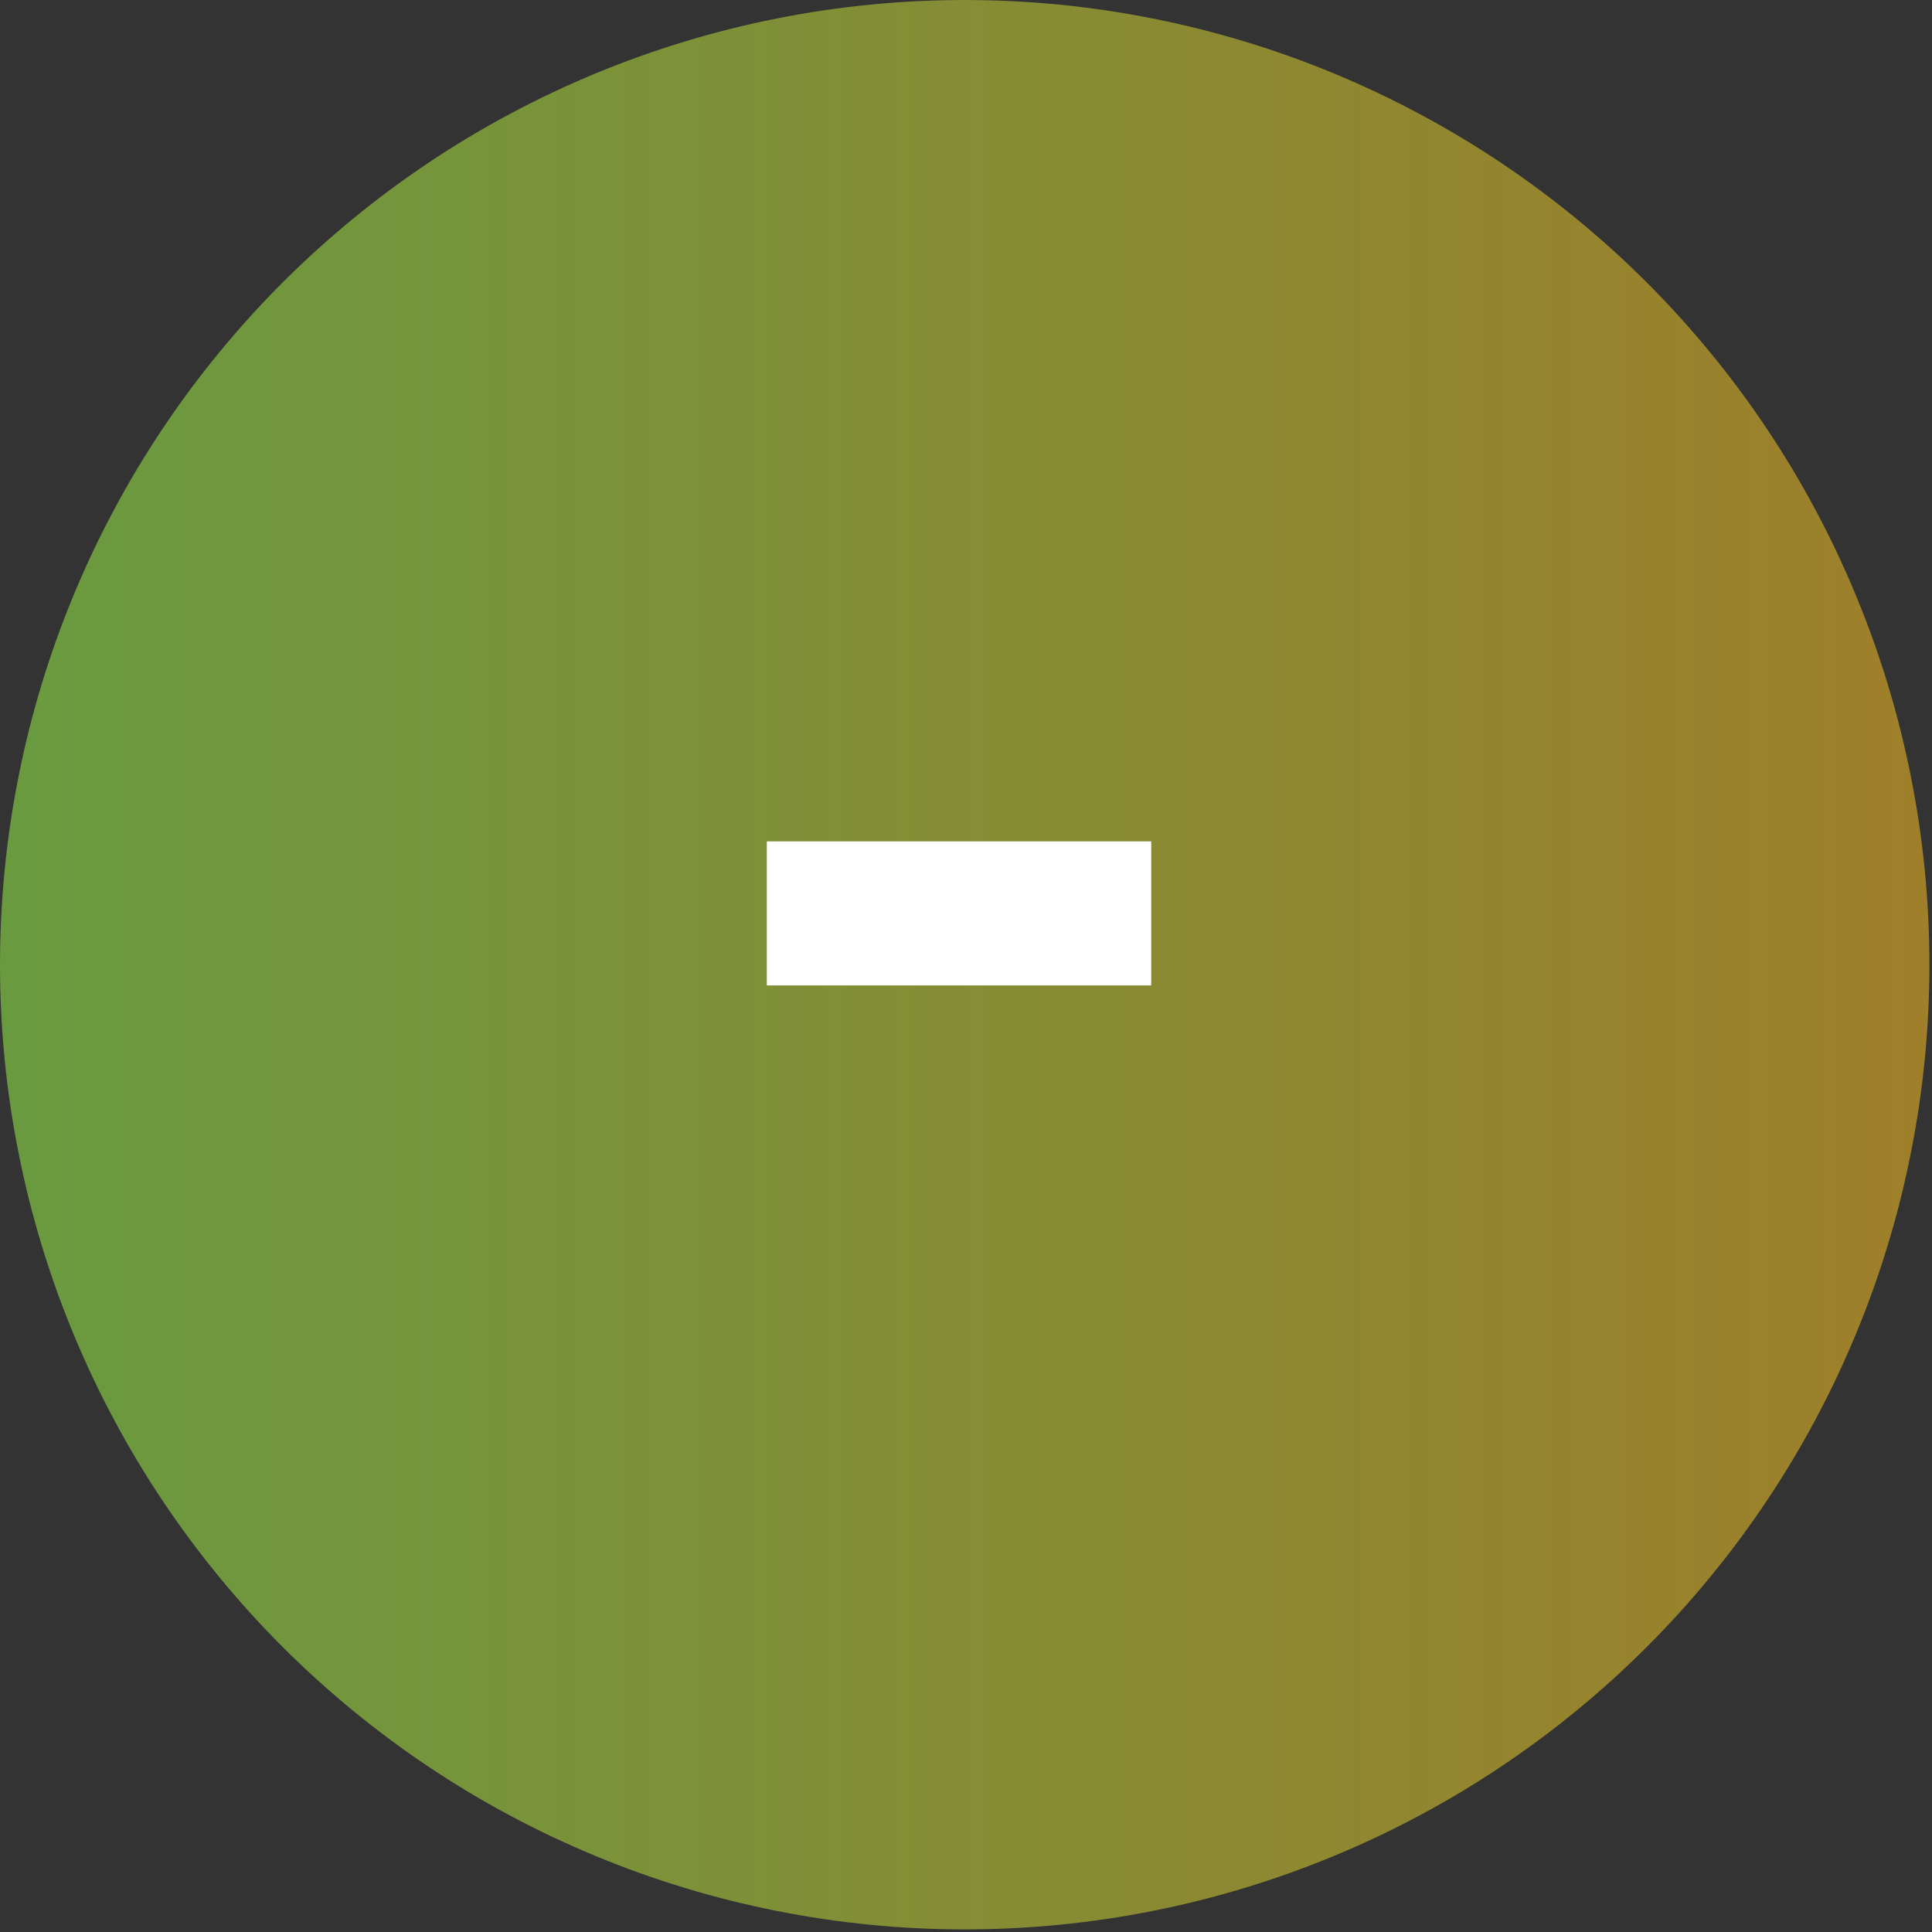 <svg xmlns="http://www.w3.org/2000/svg" xmlns:xlink="http://www.w3.org/1999/xlink" width="249" viewBox="0 0 186.75 186.75" height="249" preserveAspectRatio="xMidYMid meet"><rect x="0" y="0" width="186.75" height="186.75" fill="#333333" stroke="none"/><defs><g></g><clipPath id="2615582a46"><path d="M 0 0 L 186.5 0 L 186.5 186.5 L 0 186.5 Z M 0 0 " clip-rule="nonzero"></path></clipPath><clipPath id="a107aa90e5"><path d="M 186.5 93.25 C 186.5 94.777 186.461 96.301 186.387 97.824 C 186.312 99.352 186.199 100.871 186.051 102.391 C 185.902 103.91 185.715 105.422 185.492 106.934 C 185.266 108.441 185.008 109.945 184.707 111.441 C 184.41 112.938 184.078 114.426 183.707 115.906 C 183.336 117.387 182.93 118.859 182.484 120.32 C 182.043 121.781 181.562 123.227 181.051 124.664 C 180.535 126.102 179.984 127.527 179.402 128.934 C 178.816 130.344 178.199 131.738 177.547 133.121 C 176.895 134.5 176.207 135.863 175.488 137.207 C 174.77 138.555 174.02 139.883 173.234 141.191 C 172.449 142.5 171.633 143.789 170.785 145.059 C 169.938 146.324 169.059 147.574 168.148 148.801 C 167.242 150.023 166.301 151.227 165.332 152.406 C 164.367 153.586 163.367 154.742 162.344 155.875 C 161.32 157.004 160.266 158.109 159.188 159.188 C 158.109 160.266 157.004 161.32 155.875 162.344 C 154.742 163.367 153.586 164.367 152.406 165.332 C 151.227 166.301 150.023 167.242 148.801 168.148 C 147.574 169.059 146.324 169.938 145.059 170.785 C 143.789 171.633 142.5 172.449 141.191 173.234 C 139.883 174.02 138.555 174.77 137.207 175.488 C 135.863 176.207 134.5 176.895 133.121 177.547 C 131.738 178.199 130.344 178.816 128.934 179.402 C 127.527 179.984 126.102 180.535 124.664 181.051 C 123.227 181.562 121.781 182.043 120.32 182.484 C 118.859 182.93 117.387 183.336 115.906 183.707 C 114.426 184.078 112.938 184.41 111.441 184.707 C 109.945 185.008 108.441 185.266 106.934 185.492 C 105.422 185.715 103.91 185.902 102.391 186.051 C 100.871 186.199 99.352 186.312 97.824 186.387 C 96.301 186.461 94.777 186.5 93.25 186.5 C 91.723 186.5 90.199 186.461 88.676 186.387 C 87.148 186.312 85.629 186.199 84.109 186.051 C 82.59 185.902 81.078 185.715 79.566 185.492 C 78.059 185.266 76.555 185.008 75.059 184.707 C 73.562 184.41 72.074 184.078 70.594 183.707 C 69.113 183.336 67.641 182.93 66.18 182.484 C 64.719 182.043 63.273 181.562 61.836 181.051 C 60.398 180.535 58.977 179.984 57.566 179.402 C 56.156 178.816 54.762 178.199 53.379 177.547 C 52 176.895 50.637 176.207 49.293 175.488 C 47.945 174.77 46.617 174.02 45.309 173.234 C 44 172.449 42.711 171.633 41.441 170.785 C 40.176 169.938 38.926 169.059 37.699 168.148 C 36.477 167.242 35.273 166.301 34.094 165.332 C 32.914 164.367 31.758 163.367 30.629 162.344 C 29.496 161.32 28.391 160.266 27.312 159.188 C 26.234 158.109 25.18 157.004 24.156 155.875 C 23.133 154.742 22.137 153.586 21.168 152.406 C 20.199 151.227 19.262 150.023 18.352 148.801 C 17.441 147.574 16.562 146.324 15.715 145.059 C 14.867 143.789 14.051 142.5 13.266 141.191 C 12.48 139.883 11.73 138.555 11.012 137.207 C 10.293 135.863 9.605 134.5 8.953 133.121 C 8.301 131.738 7.684 130.344 7.098 128.934 C 6.516 127.527 5.965 126.102 5.449 124.664 C 4.938 123.227 4.457 121.781 4.016 120.32 C 3.574 118.859 3.164 117.387 2.793 115.906 C 2.422 114.426 2.09 112.938 1.793 111.441 C 1.492 109.945 1.234 108.441 1.008 106.934 C 0.785 105.422 0.598 103.91 0.449 102.391 C 0.301 100.871 0.188 99.352 0.113 97.824 C 0.039 96.301 0 94.777 0 93.25 C 0 91.723 0.039 90.199 0.113 88.676 C 0.188 87.148 0.301 85.629 0.449 84.109 C 0.598 82.59 0.785 81.078 1.008 79.566 C 1.234 78.059 1.492 76.555 1.793 75.059 C 2.09 73.562 2.422 72.074 2.793 70.594 C 3.164 69.113 3.574 67.641 4.016 66.18 C 4.457 64.719 4.938 63.273 5.449 61.836 C 5.965 60.398 6.516 58.977 7.098 57.566 C 7.684 56.156 8.301 54.762 8.953 53.379 C 9.605 52 10.293 50.637 11.012 49.293 C 11.73 47.945 12.48 46.617 13.266 45.309 C 14.051 44 14.867 42.711 15.715 41.441 C 16.562 40.176 17.441 38.926 18.352 37.699 C 19.262 36.477 20.199 35.273 21.168 34.094 C 22.137 32.914 23.133 31.758 24.156 30.629 C 25.18 29.496 26.234 28.391 27.312 27.312 C 28.391 26.234 29.496 25.18 30.629 24.156 C 31.758 23.133 32.914 22.137 34.094 21.168 C 35.273 20.199 36.477 19.262 37.699 18.352 C 38.926 17.441 40.176 16.562 41.441 15.715 C 42.711 14.867 44 14.051 45.309 13.266 C 46.617 12.48 47.945 11.73 49.293 11.012 C 50.637 10.293 52 9.605 53.379 8.953 C 54.762 8.301 56.156 7.684 57.566 7.098 C 58.977 6.516 60.398 5.965 61.836 5.449 C 63.273 4.938 64.719 4.457 66.18 4.016 C 67.641 3.574 69.113 3.164 70.594 2.793 C 72.074 2.422 73.562 2.09 75.059 1.793 C 76.555 1.492 78.059 1.234 79.566 1.008 C 81.078 0.785 82.59 0.598 84.109 0.449 C 85.629 0.301 87.148 0.188 88.676 0.113 C 90.199 0.039 91.723 0 93.25 0 C 94.777 0 96.301 0.039 97.824 0.113 C 99.352 0.188 100.871 0.301 102.391 0.449 C 103.91 0.598 105.422 0.785 106.934 1.008 C 108.441 1.234 109.945 1.492 111.441 1.793 C 112.938 2.09 114.426 2.422 115.906 2.793 C 117.387 3.164 118.859 3.574 120.32 4.016 C 121.781 4.457 123.227 4.938 124.664 5.449 C 126.102 5.965 127.527 6.516 128.934 7.098 C 130.344 7.684 131.738 8.301 133.121 8.953 C 134.5 9.605 135.863 10.293 137.207 11.012 C 138.555 11.73 139.883 12.48 141.191 13.266 C 142.5 14.051 143.789 14.867 145.059 15.715 C 146.324 16.562 147.574 17.441 148.801 18.352 C 150.023 19.262 151.227 20.199 152.406 21.168 C 153.586 22.137 154.742 23.133 155.875 24.156 C 157.004 25.18 158.109 26.234 159.188 27.312 C 160.266 28.391 161.32 29.496 162.344 30.629 C 163.367 31.758 164.367 32.914 165.332 34.094 C 166.301 35.273 167.242 36.477 168.148 37.699 C 169.059 38.926 169.938 40.176 170.785 41.441 C 171.633 42.711 172.449 44 173.234 45.309 C 174.02 46.617 174.77 47.945 175.488 49.293 C 176.207 50.637 176.895 52 177.547 53.379 C 178.199 54.762 178.816 56.156 179.402 57.566 C 179.984 58.977 180.535 60.398 181.051 61.836 C 181.562 63.273 182.043 64.719 182.484 66.18 C 182.93 67.641 183.336 69.113 183.707 70.594 C 184.078 72.074 184.41 73.562 184.707 75.059 C 185.008 76.555 185.266 78.059 185.492 79.566 C 185.715 81.078 185.902 82.59 186.051 84.109 C 186.199 85.629 186.312 87.148 186.387 88.676 C 186.461 90.199 186.5 91.723 186.5 93.25 Z M 186.5 93.25 " clip-rule="nonzero"></path></clipPath><linearGradient x1="0" gradientTransform="matrix(0.748, 0, 0, 0.748, 0, 0)" y1="124.596" x2="249.2" gradientUnits="userSpaceOnUse" y2="124.596" id="f704de754b"><stop stop-opacity="1" stop-color="rgb(41.599%, 60.399%, 24.699%)" offset="0"></stop><stop stop-opacity="1" stop-color="rgb(41.711%, 60.342%, 24.655%)" offset="0.016"></stop><stop stop-opacity="1" stop-color="rgb(41.989%, 60.202%, 24.547%)" offset="0.031"></stop><stop stop-opacity="1" stop-color="rgb(42.32%, 60.036%, 24.419%)" offset="0.047"></stop><stop stop-opacity="1" stop-color="rgb(42.653%, 59.869%, 24.289%)" offset="0.062"></stop><stop stop-opacity="1" stop-color="rgb(42.984%, 59.703%, 24.161%)" offset="0.078"></stop><stop stop-opacity="1" stop-color="rgb(43.315%, 59.537%, 24.033%)" offset="0.094"></stop><stop stop-opacity="1" stop-color="rgb(43.646%, 59.37%, 23.903%)" offset="0.109"></stop><stop stop-opacity="1" stop-color="rgb(43.977%, 59.204%, 23.775%)" offset="0.125"></stop><stop stop-opacity="1" stop-color="rgb(44.308%, 59.036%, 23.645%)" offset="0.141"></stop><stop stop-opacity="1" stop-color="rgb(44.641%, 58.87%, 23.517%)" offset="0.156"></stop><stop stop-opacity="1" stop-color="rgb(44.972%, 58.704%, 23.389%)" offset="0.172"></stop><stop stop-opacity="1" stop-color="rgb(45.303%, 58.537%, 23.259%)" offset="0.188"></stop><stop stop-opacity="1" stop-color="rgb(45.634%, 58.371%, 23.131%)" offset="0.203"></stop><stop stop-opacity="1" stop-color="rgb(45.966%, 58.205%, 23.001%)" offset="0.219"></stop><stop stop-opacity="1" stop-color="rgb(46.297%, 58.038%, 22.873%)" offset="0.234"></stop><stop stop-opacity="1" stop-color="rgb(46.628%, 57.872%, 22.745%)" offset="0.25"></stop><stop stop-opacity="1" stop-color="rgb(46.96%, 57.706%, 22.615%)" offset="0.266"></stop><stop stop-opacity="1" stop-color="rgb(47.292%, 57.539%, 22.487%)" offset="0.281"></stop><stop stop-opacity="1" stop-color="rgb(47.623%, 57.372%, 22.357%)" offset="0.297"></stop><stop stop-opacity="1" stop-color="rgb(47.954%, 57.205%, 22.229%)" offset="0.312"></stop><stop stop-opacity="1" stop-color="rgb(48.285%, 57.039%, 22.101%)" offset="0.328"></stop><stop stop-opacity="1" stop-color="rgb(48.616%, 56.873%, 21.971%)" offset="0.344"></stop><stop stop-opacity="1" stop-color="rgb(48.949%, 56.706%, 21.843%)" offset="0.359"></stop><stop stop-opacity="1" stop-color="rgb(49.28%, 56.54%, 21.713%)" offset="0.375"></stop><stop stop-opacity="1" stop-color="rgb(49.611%, 56.374%, 21.585%)" offset="0.391"></stop><stop stop-opacity="1" stop-color="rgb(49.942%, 56.207%, 21.457%)" offset="0.406"></stop><stop stop-opacity="1" stop-color="rgb(50.273%, 56.041%, 21.327%)" offset="0.422"></stop><stop stop-opacity="1" stop-color="rgb(50.604%, 55.875%, 21.199%)" offset="0.438"></stop><stop stop-opacity="1" stop-color="rgb(50.937%, 55.708%, 21.071%)" offset="0.453"></stop><stop stop-opacity="1" stop-color="rgb(51.268%, 55.54%, 20.941%)" offset="0.469"></stop><stop stop-opacity="1" stop-color="rgb(51.599%, 55.374%, 20.813%)" offset="0.484"></stop><stop stop-opacity="1" stop-color="rgb(51.93%, 55.208%, 20.683%)" offset="0.5"></stop><stop stop-opacity="1" stop-color="rgb(52.261%, 55.042%, 20.555%)" offset="0.516"></stop><stop stop-opacity="1" stop-color="rgb(52.592%, 54.875%, 20.427%)" offset="0.531"></stop><stop stop-opacity="1" stop-color="rgb(52.924%, 54.709%, 20.297%)" offset="0.547"></stop><stop stop-opacity="1" stop-color="rgb(53.256%, 54.543%, 20.169%)" offset="0.562"></stop><stop stop-opacity="1" stop-color="rgb(53.587%, 54.376%, 20.039%)" offset="0.578"></stop><stop stop-opacity="1" stop-color="rgb(53.918%, 54.21%, 19.911%)" offset="0.594"></stop><stop stop-opacity="1" stop-color="rgb(54.25%, 54.044%, 19.783%)" offset="0.609"></stop><stop stop-opacity="1" stop-color="rgb(54.581%, 53.877%, 19.653%)" offset="0.625"></stop><stop stop-opacity="1" stop-color="rgb(54.912%, 53.709%, 19.525%)" offset="0.641"></stop><stop stop-opacity="1" stop-color="rgb(55.244%, 53.543%, 19.395%)" offset="0.656"></stop><stop stop-opacity="1" stop-color="rgb(55.576%, 53.377%, 19.267%)" offset="0.672"></stop><stop stop-opacity="1" stop-color="rgb(55.907%, 53.21%, 19.139%)" offset="0.688"></stop><stop stop-opacity="1" stop-color="rgb(56.238%, 53.044%, 19.009%)" offset="0.703"></stop><stop stop-opacity="1" stop-color="rgb(56.569%, 52.878%, 18.881%)" offset="0.719"></stop><stop stop-opacity="1" stop-color="rgb(56.9%, 52.711%, 18.752%)" offset="0.734"></stop><stop stop-opacity="1" stop-color="rgb(57.231%, 52.545%, 18.623%)" offset="0.75"></stop><stop stop-opacity="1" stop-color="rgb(57.564%, 52.379%, 18.495%)" offset="0.766"></stop><stop stop-opacity="1" stop-color="rgb(57.895%, 52.213%, 18.365%)" offset="0.781"></stop><stop stop-opacity="1" stop-color="rgb(58.226%, 52.046%, 18.237%)" offset="0.797"></stop><stop stop-opacity="1" stop-color="rgb(58.557%, 51.878%, 18.108%)" offset="0.812"></stop><stop stop-opacity="1" stop-color="rgb(58.888%, 51.712%, 17.979%)" offset="0.828"></stop><stop stop-opacity="1" stop-color="rgb(59.219%, 51.546%, 17.851%)" offset="0.844"></stop><stop stop-opacity="1" stop-color="rgb(59.552%, 51.379%, 17.722%)" offset="0.859"></stop><stop stop-opacity="1" stop-color="rgb(59.883%, 51.213%, 17.593%)" offset="0.875"></stop><stop stop-opacity="1" stop-color="rgb(60.214%, 51.047%, 17.465%)" offset="0.891"></stop><stop stop-opacity="1" stop-color="rgb(60.545%, 50.88%, 17.336%)" offset="0.906"></stop><stop stop-opacity="1" stop-color="rgb(60.876%, 50.714%, 17.207%)" offset="0.922"></stop><stop stop-opacity="1" stop-color="rgb(61.208%, 50.548%, 17.078%)" offset="0.938"></stop><stop stop-opacity="1" stop-color="rgb(61.539%, 50.381%, 16.949%)" offset="0.953"></stop><stop stop-opacity="1" stop-color="rgb(61.871%, 50.215%, 16.821%)" offset="0.969"></stop><stop stop-opacity="1" stop-color="rgb(62.202%, 50.047%, 16.692%)" offset="0.984"></stop><stop stop-opacity="1" stop-color="rgb(62.534%, 49.881%, 16.563%)" offset="1"></stop></linearGradient></defs><g clip-path="url(#2615582a46)"><g clip-path="url(#a107aa90e5)"><path fill="url(#f704de754b)" d="M 0 0 L 0 186.5 L 186.5 186.5 L 186.5 0 Z M 0 0 " fill-rule="nonzero"></path></g></g><g fill="#ffffff" fill-opacity="1"><g transform="translate(68.138, 128.657)"><g><path d="M 5.984 -33.406 L 43.141 -33.406 L 43.141 -47.328 L 5.984 -47.328 Z M 5.984 -33.406 "></path></g></g></g></svg>